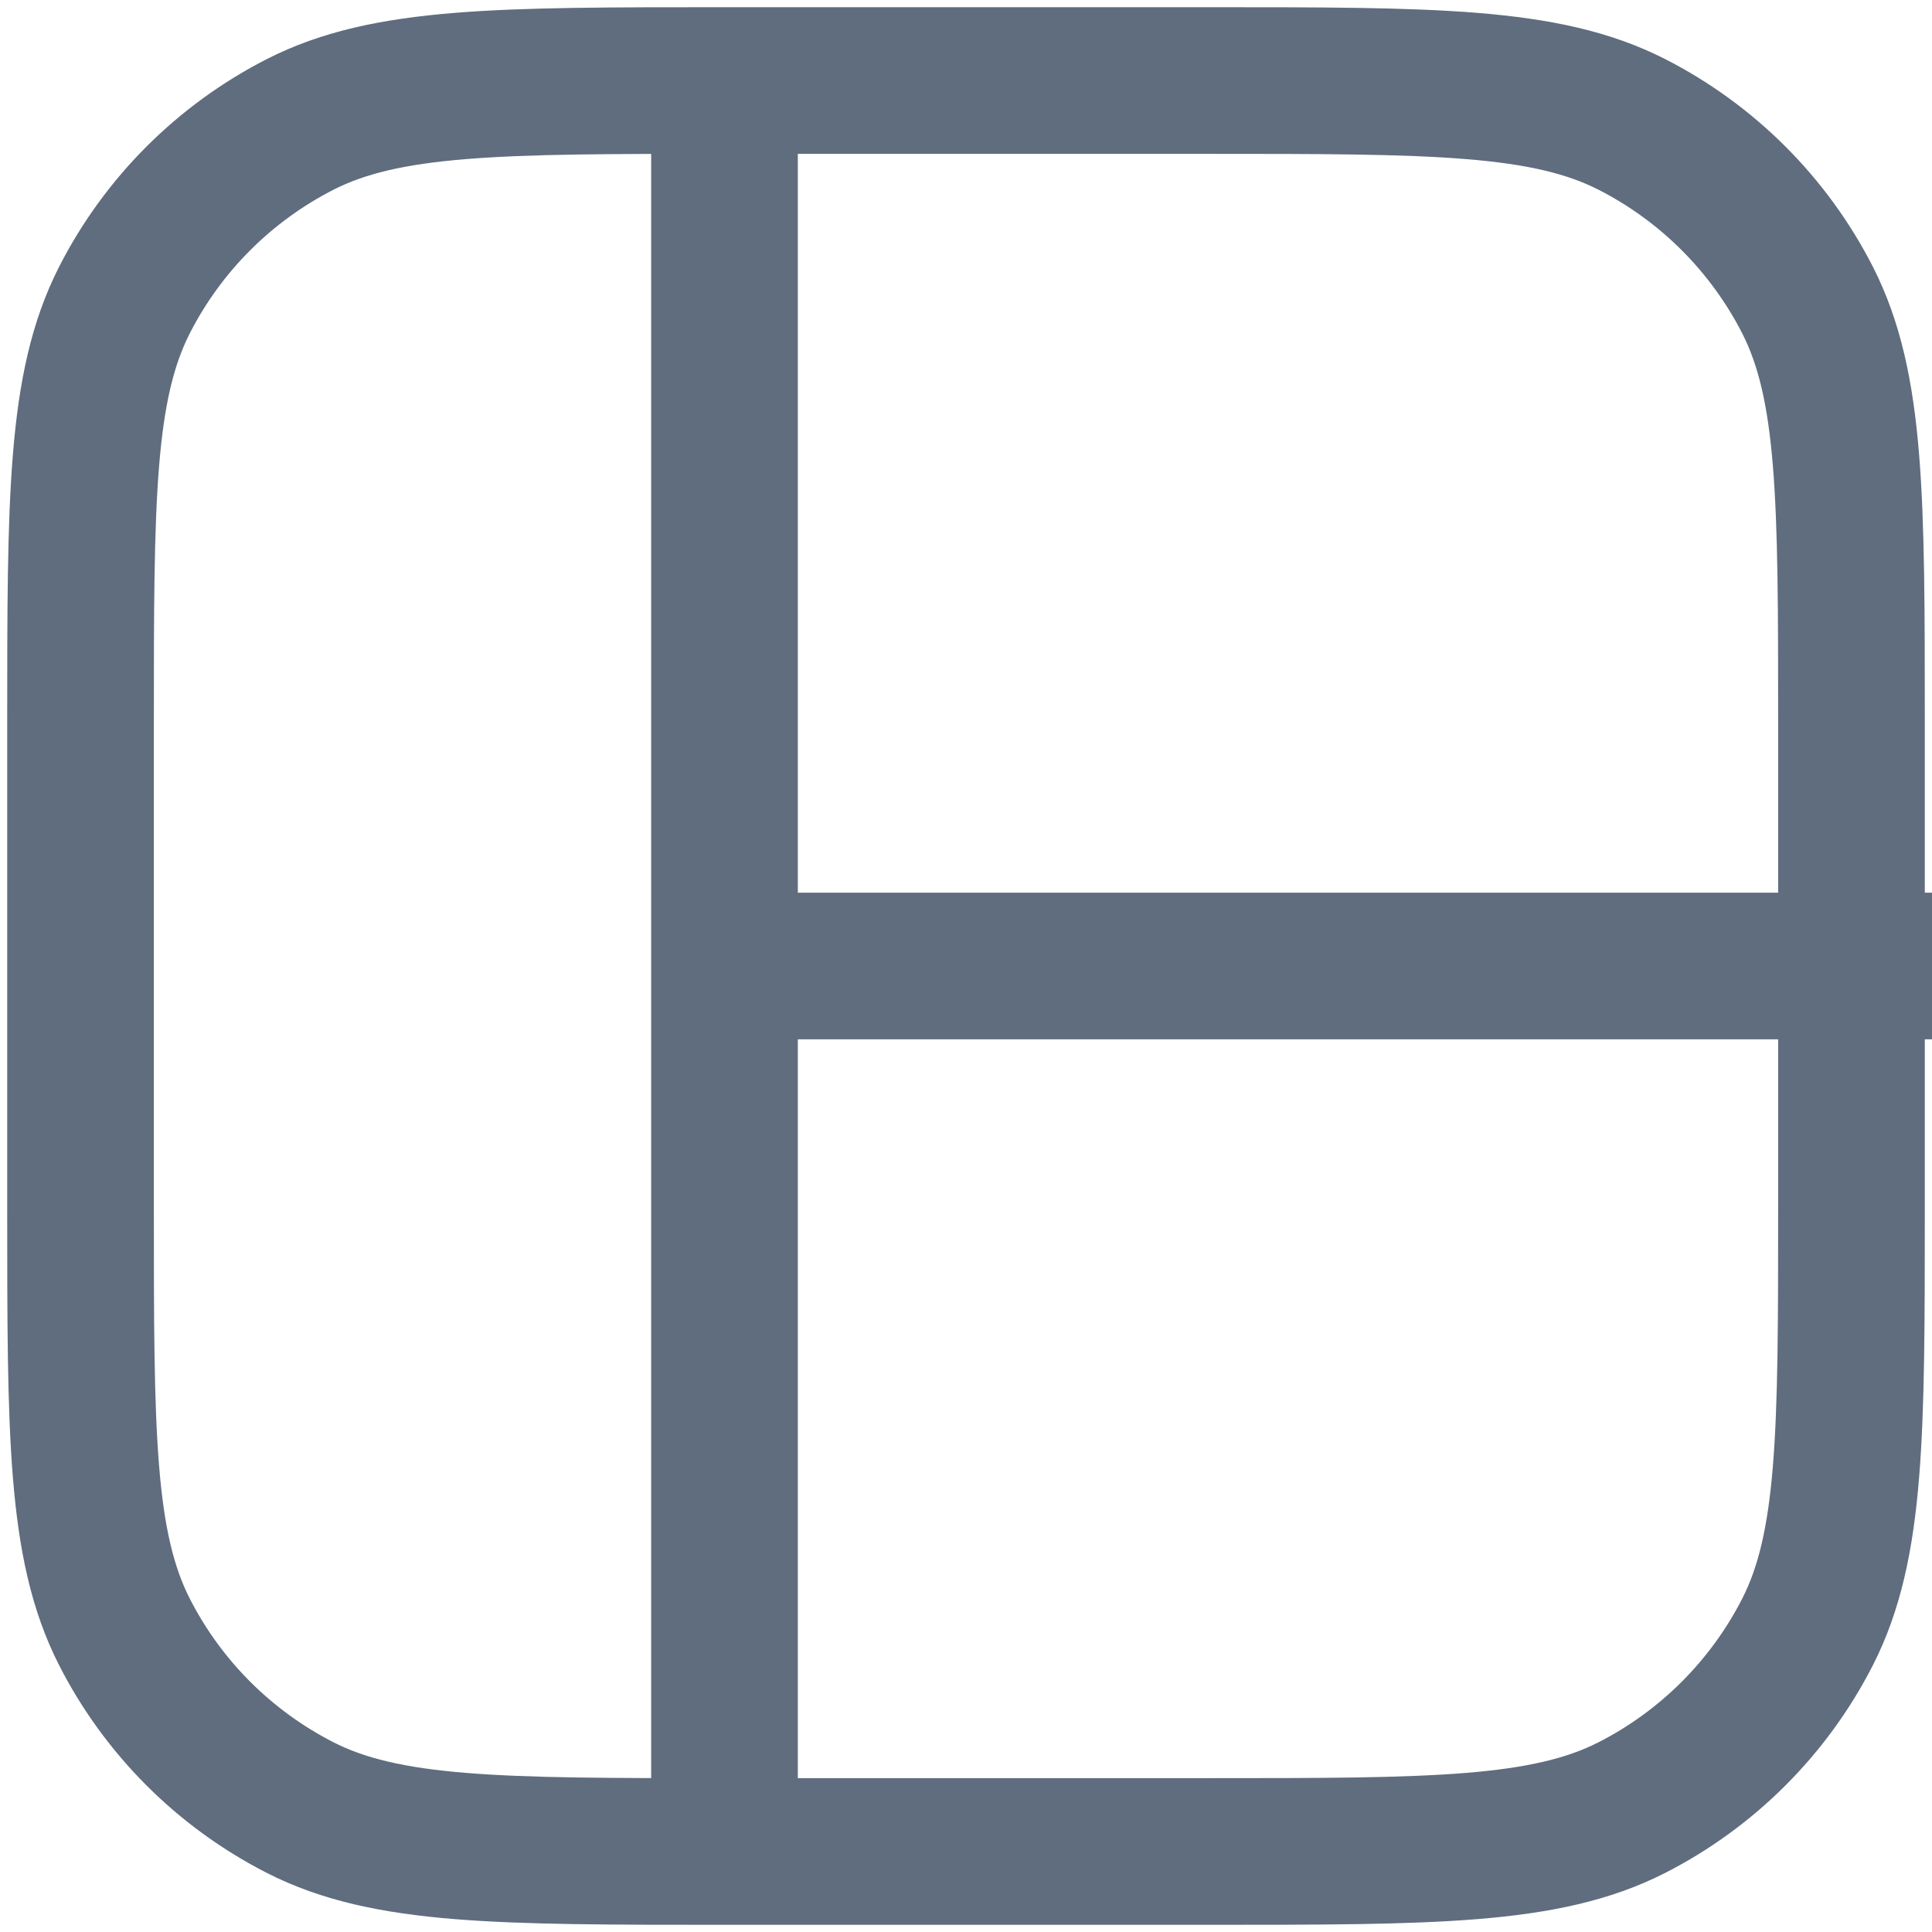 <svg width="22" height="22" viewBox="0 0 22 22" fill="none" xmlns="http://www.w3.org/2000/svg">
<g id="box/double/horizontal" clip-path="url(#clip0_226_3130)">
<path id="Icon" d="M8.25 0.917L13.75 0.917C16.317 0.917 17.6 0.917 18.581 1.416C19.443 1.856 20.144 2.557 20.584 3.419C21.083 4.4 21.083 5.683 21.083 8.25V13.75C21.083 16.317 21.083 17.6 20.584 18.581C20.144 19.443 19.443 20.144 18.581 20.584C17.6 21.083 16.317 21.083 13.75 21.083H8.25M8.25 0.917C5.683 0.917 4.399 0.917 3.419 1.416C2.557 1.856 1.855 2.557 1.416 3.419C0.917 4.4 0.917 5.683 0.917 8.25L0.917 13.75C0.917 16.317 0.917 17.6 1.416 18.581C1.855 19.443 2.557 20.144 3.419 20.584C4.399 21.083 5.683 21.083 8.25 21.083M8.25 0.917L8.25 21.083M8.25 11L22 11" stroke="#5F6D7E" stroke-width="1.67" stroke-linecap="round"/>
</g>
<defs>
<clipPath id="clip0_226_3130">
<rect width="22" height="22" fill="white"/>
</clipPath>
</defs>
</svg>
